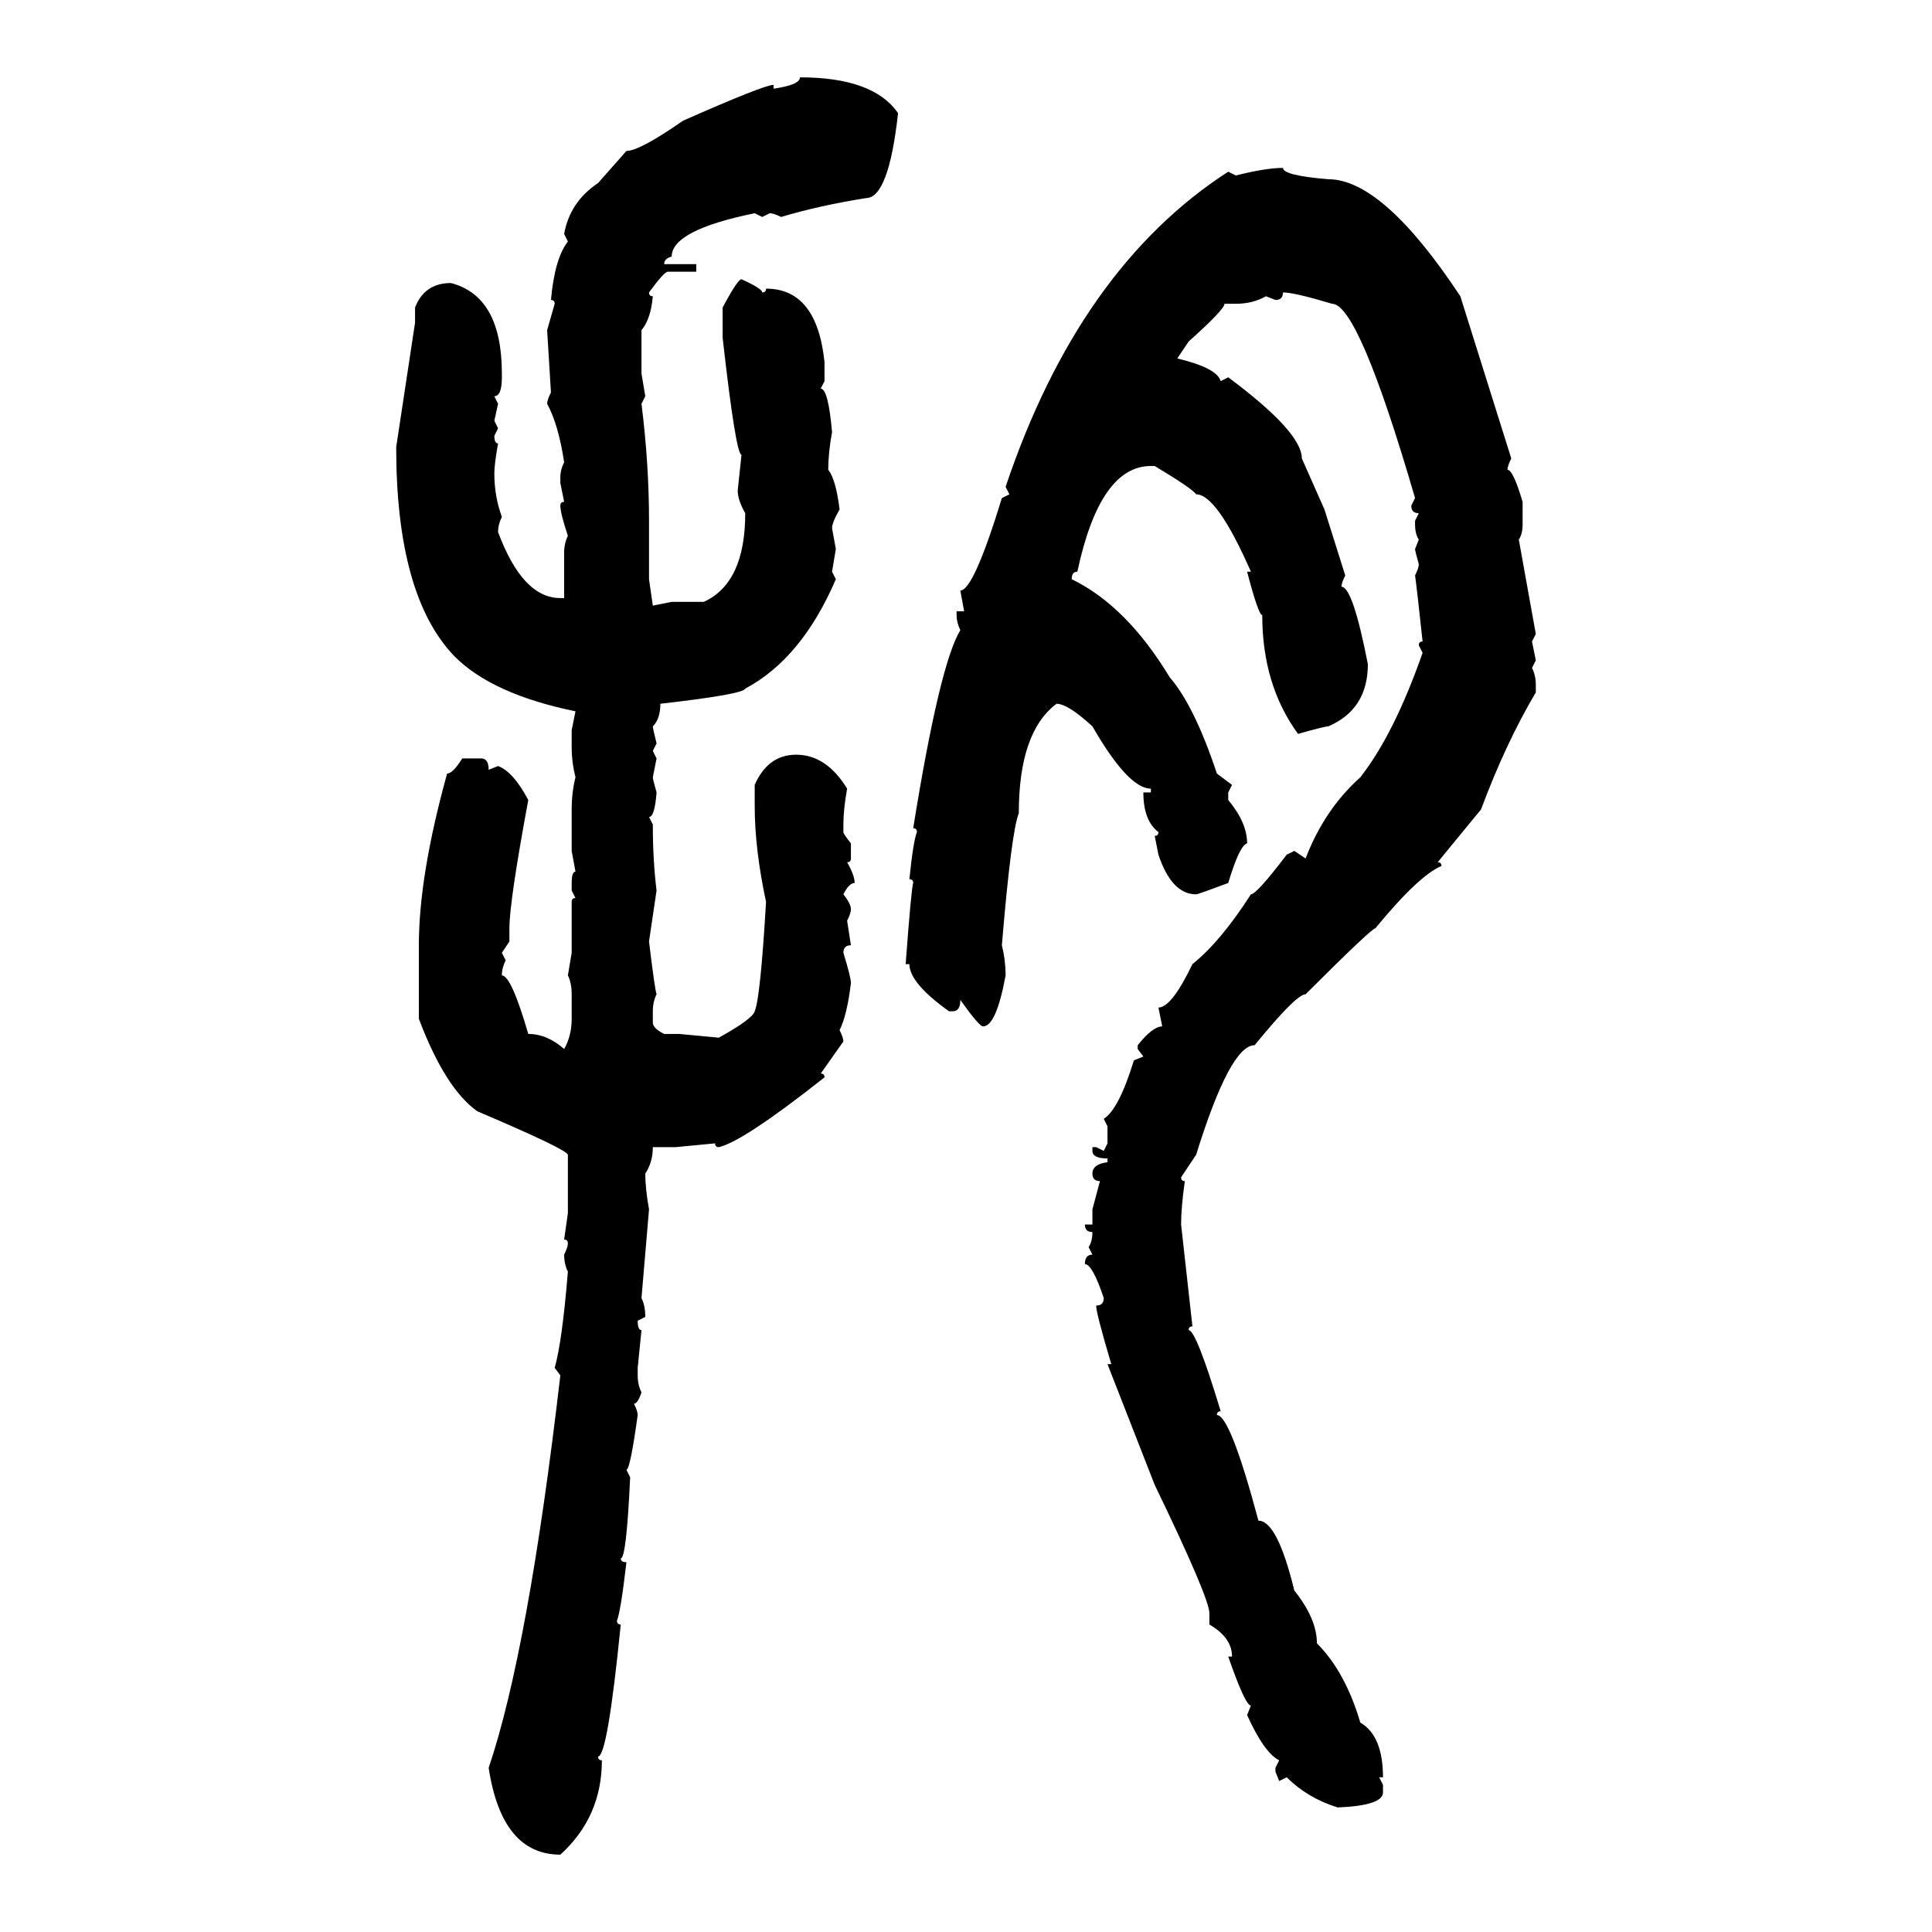 <svg xmlns="http://www.w3.org/2000/svg" xmlns:xlink="http://www.w3.org/1999/xlink" width="300" height="300"><path d="M124.22 12.01L124.22 12.01Q135.64 12.01 139.45 17.58L139.45 17.58Q137.99 30.76 134.47 30.76L134.47 30.76Q127.15 31.93 121.29 33.69L121.29 33.69Q120.12 33.11 119.53 33.11L119.53 33.11L118.36 33.69L117.19 33.11Q104.30 35.74 104.30 39.84L104.30 39.84Q103.13 40.14 103.13 41.02L103.13 41.02L108.11 41.02L108.11 42.19L103.71 42.19Q103.13 42.19 100.78 45.41L100.78 45.41Q100.78 46.00 101.37 46.00L101.37 46.00Q101.07 49.51 99.61 51.27L99.61 51.27L99.61 58.01L100.20 61.52L99.61 62.70Q100.78 72.07 100.78 80.86L100.78 80.86L100.78 89.94L101.37 94.04L104.30 93.46L109.28 93.46Q115.72 90.53 115.72 79.69L115.72 79.69Q114.55 77.64 114.55 76.17L114.55 76.17L115.14 70.61Q114.26 70.61 112.21 52.44L112.21 52.44L112.21 47.75Q114.55 43.36 115.14 43.36L115.14 43.36Q118.36 44.82 118.36 45.41L118.36 45.41Q118.95 45.41 118.95 44.82L118.95 44.82Q126.86 44.82 128.03 56.25L128.03 56.25L128.03 59.18L127.44 60.35Q128.61 60.35 129.20 67.09L129.20 67.09Q128.61 70.31 128.61 72.95L128.61 72.95Q129.79 74.41 130.37 79.10L130.37 79.10Q129.20 81.15 129.20 82.03L129.20 82.03L129.79 85.25L129.20 88.77L129.79 89.94Q124.51 102.25 115.72 106.93L115.72 106.93Q115.43 107.81 102.54 109.28L102.54 109.28Q102.54 111.62 101.37 112.79L101.37 112.79Q101.37 113.09 101.95 115.43L101.95 115.43L101.37 116.60L101.95 117.77L101.37 120.70Q101.37 121.00 101.95 123.05L101.95 123.05Q101.66 126.86 100.78 126.86L100.78 126.86L101.37 128.03Q101.37 133.59 101.95 138.28L101.95 138.28L100.78 146.19Q101.66 153.52 101.95 154.39L101.95 154.39Q101.37 155.57 101.37 157.03L101.37 157.03L101.37 158.79Q101.37 159.67 103.13 160.55L103.13 160.55L105.47 160.55L111.62 161.13Q116.89 158.20 117.19 157.03L117.19 157.03Q118.07 154.98 118.95 140.04L118.95 140.04Q117.19 131.84 117.19 125.10L117.19 125.10L117.19 121.88Q119.24 117.19 123.63 117.19L123.63 117.19Q128.32 117.19 131.54 122.46L131.54 122.46Q130.96 125.68 130.96 128.03L130.96 128.03L130.96 129.20Q130.96 129.49 132.13 130.96L132.13 130.96L132.13 133.30Q132.13 133.89 131.54 133.89L131.54 133.89Q132.71 135.94 132.71 137.11L132.71 137.11Q131.84 137.11 130.96 138.87L130.96 138.87Q132.13 140.33 132.13 141.21L132.13 141.21Q132.13 141.80 131.54 142.97L131.54 142.97L132.13 146.78Q130.96 146.78 130.96 147.95L130.96 147.95Q132.13 151.76 132.13 152.64L132.13 152.64Q131.54 157.62 130.37 159.96L130.37 159.96Q130.96 161.13 130.96 161.72L130.96 161.72L127.44 166.70Q128.03 166.70 128.03 167.29L128.03 167.29Q115.43 177.25 111.62 178.13L111.62 178.13Q111.04 178.13 111.04 177.54L111.04 177.54L104.88 178.13L101.37 178.13Q101.37 180.47 100.20 182.23L100.20 182.23Q100.20 184.57 100.78 187.79L100.78 187.79L99.61 201.56Q100.20 202.73 100.20 204.49L100.20 204.49L99.02 205.08Q99.02 206.54 99.61 206.54L99.61 206.54L99.02 212.40L99.02 213.57Q99.02 215.04 99.61 216.21L99.61 216.21Q99.02 217.97 98.44 217.97L98.44 217.97Q99.02 219.14 99.02 219.73L99.02 219.73Q97.85 228.22 97.27 228.22L97.27 228.22L97.85 229.39Q97.27 241.99 96.39 241.99L96.39 241.99Q96.39 242.58 97.27 242.58L97.27 242.58Q96.39 250.20 95.80 251.66L95.80 251.66Q95.80 252.25 96.39 252.25L96.39 252.25Q94.34 272.75 92.87 272.75L92.87 272.75Q92.87 273.34 93.46 273.34L93.46 273.34Q93.46 282.13 87.01 287.99L87.01 287.99Q77.93 287.99 75.88 274.51L75.88 274.51Q82.03 256.35 87.01 213.57L87.01 213.57L86.13 212.40Q87.30 208.30 88.18 197.46L88.18 197.46Q87.60 196.29 87.60 194.82L87.60 194.82Q88.18 193.65 88.18 193.07L88.18 193.07Q88.18 192.48 87.60 192.48L87.60 192.48L88.18 188.38L88.18 179.30Q87.89 178.42 74.12 172.56L74.12 172.56Q69.14 169.04 65.04 158.20L65.04 158.20L65.04 146.78Q65.04 135.94 69.43 120.12L69.43 120.12Q70.31 120.12 71.78 117.77L71.78 117.77L74.71 117.77Q75.88 117.77 75.88 119.53L75.88 119.53L77.34 118.95Q79.69 119.82 82.03 124.22L82.03 124.22Q79.10 140.04 79.10 144.14L79.10 144.14L79.10 146.19L77.93 147.95L78.52 149.12Q77.93 150.29 77.93 151.46L77.93 151.46Q79.39 151.46 82.03 160.55L82.03 160.55Q84.96 160.55 87.60 162.89L87.60 162.89Q88.77 160.84 88.77 158.20L88.77 158.20L88.77 154.39Q88.77 152.64 88.18 151.46L88.18 151.46L88.77 147.95L88.77 140.04Q88.77 139.45 89.36 139.45L89.36 139.45L88.77 138.28L88.77 137.11Q88.77 135.35 89.36 135.35L89.36 135.35L88.77 132.13L88.77 125.68Q88.77 123.05 89.36 120.70L89.36 120.70Q88.77 118.36 88.77 116.02L88.77 116.02L88.77 113.38L89.36 110.45Q76.46 107.81 70.61 101.95L70.61 101.95Q61.52 92.58 61.52 69.43L61.52 69.43L64.45 50.10L64.45 47.75Q65.92 43.95 70.02 43.95L70.02 43.95Q77.93 46.00 77.93 58.01L77.93 58.01L77.93 58.59Q77.93 61.52 76.76 61.52L76.76 61.52L77.34 62.70L76.76 65.33L77.34 66.50L76.76 67.68Q76.76 68.85 77.34 68.85L77.34 68.85Q76.76 72.07 76.76 73.54L76.76 73.54Q76.76 77.05 77.93 80.27L77.93 80.27Q77.34 81.45 77.34 82.62L77.34 82.62Q81.15 92.87 87.01 92.87L87.01 92.87L87.60 92.87L87.60 85.84Q87.60 84.38 88.18 83.20L88.18 83.20Q87.01 79.69 87.01 78.52L87.01 78.52Q87.01 77.93 87.60 77.93L87.60 77.93L87.01 75L87.01 74.12Q87.01 72.95 87.60 71.78L87.60 71.78Q86.72 65.92 84.96 62.70L84.96 62.70Q84.96 62.11 85.55 60.94L85.55 60.94L84.96 51.27L86.13 47.17Q86.13 46.58 85.55 46.58L85.55 46.58Q86.13 40.14 88.18 37.50L88.18 37.50L87.60 36.33Q88.48 31.35 92.87 28.42L92.87 28.42L97.27 23.44Q99.32 23.44 106.05 18.75L106.05 18.75Q118.65 13.18 120.12 13.18L120.12 13.18L120.12 13.77Q124.22 13.18 124.22 12.01ZM199.22 26.07L199.22 26.07Q199.22 27.25 206.25 27.83L206.25 27.83Q214.75 27.83 226.76 46.00L226.76 46.00L234.67 71.19Q234.08 72.36 234.08 72.95L234.08 72.95Q234.96 72.95 236.43 77.93L236.43 77.93L236.43 81.45Q236.43 82.91 235.84 83.79L235.84 83.79L238.48 98.44L237.89 99.61L238.48 102.54L237.89 103.71Q238.48 104.88 238.48 106.35L238.48 106.35L238.48 107.52Q233.79 115.43 229.98 125.68L229.98 125.68L223.24 133.89Q223.83 133.89 223.83 134.47L223.83 134.47Q220.31 135.94 213.57 144.14L213.57 144.14Q212.99 144.14 202.73 154.39L202.73 154.39Q201.27 154.39 194.82 162.30L194.82 162.30Q191.02 162.30 185.74 179.30L185.74 179.30L183.40 182.81Q183.40 183.40 183.98 183.40L183.98 183.40Q183.40 187.50 183.40 190.14L183.40 190.14L185.16 205.96Q184.57 205.96 184.57 206.54L184.57 206.54Q185.74 206.54 189.55 219.14L189.55 219.14Q188.96 219.14 188.96 219.73L188.96 219.73Q191.02 219.73 195.41 236.13L195.41 236.13Q198.34 236.13 200.98 246.97L200.98 246.97Q204.49 251.37 204.49 255.18L204.49 255.18Q208.89 259.57 211.23 267.48L211.23 267.48Q214.75 269.53 214.75 275.98L214.75 275.98L214.16 275.98L214.75 277.15L214.75 278.32Q214.75 280.37 207.71 280.66L207.71 280.66Q203.03 279.20 199.80 275.98L199.80 275.98L198.63 276.56L198.05 275.10L198.05 274.51L198.63 273.34Q196.29 272.17 193.65 266.31L193.65 266.31L194.24 264.84Q193.36 264.84 190.72 257.23L190.72 257.23L191.31 257.23Q191.31 254.30 187.79 252.25L187.79 252.25L187.79 250.49Q187.79 248.14 179.30 230.57L179.30 230.57L171.97 211.82L172.56 211.82Q170.21 203.91 170.21 202.73L170.21 202.73Q171.39 202.73 171.39 201.56L171.39 201.56Q169.63 196.29 168.46 196.29L168.46 196.29Q168.46 194.82 169.63 194.82L169.63 194.82L169.04 193.65Q169.63 192.77 169.63 191.31L169.63 191.31Q168.46 191.31 168.46 190.14L168.46 190.14L169.63 190.14L169.63 187.79L170.80 183.40Q169.63 183.40 169.63 182.23L169.63 182.23Q169.63 180.76 171.97 180.47L171.97 180.47L171.97 179.88Q169.63 179.88 169.63 178.71L169.63 178.71L169.63 178.13L170.21 178.13L171.39 178.71L171.97 177.54L171.97 174.90L171.39 173.73Q173.73 172.27 176.07 164.65L176.07 164.65L177.54 164.06L176.66 162.89L176.66 162.30Q179.00 159.38 180.47 159.38L180.47 159.38L179.88 156.45Q181.93 156.45 185.16 149.71L185.16 149.71Q189.55 146.19 194.24 138.87L194.24 138.87Q195.12 138.87 199.80 132.71L199.80 132.71L200.98 132.13L202.73 133.30Q205.66 125.68 211.23 120.70L211.23 120.70Q216.50 113.96 220.90 101.37L220.90 101.37L220.31 100.20Q220.31 99.61 220.90 99.61L220.90 99.61Q220.02 91.41 219.73 89.36L219.73 89.36Q220.31 88.18 220.31 87.60L220.31 87.60Q219.73 85.55 219.73 85.25L219.73 85.25L220.31 83.79Q219.73 82.91 219.73 81.45L219.73 81.45L219.73 80.86L220.31 79.69Q219.14 79.69 219.14 78.52L219.14 78.52L219.73 77.34Q210.94 47.17 206.84 47.17L206.84 47.17Q200.98 45.41 199.22 45.41L199.22 45.41Q199.22 46.58 198.05 46.58L198.05 46.58L196.58 46.00Q194.53 47.17 191.89 47.17L191.89 47.17L190.14 47.17Q190.14 48.05 184.57 53.03L184.57 53.03L182.81 55.66Q188.96 57.13 189.55 59.18L189.55 59.18L190.72 58.59Q202.15 67.09 202.15 71.19L202.15 71.19L205.66 79.10L208.89 89.36Q208.30 90.53 208.30 91.11L208.30 91.11Q210.06 91.11 212.40 103.13L212.40 103.13Q212.40 110.16 206.25 112.79L206.25 112.79Q205.66 112.79 201.56 113.96L201.56 113.96Q196.00 106.35 196.00 95.51L196.00 95.51Q195.41 95.51 193.65 88.77L193.65 88.77L194.24 88.77Q188.96 76.76 185.74 76.76L185.74 76.76Q185.16 75.88 179.30 72.36L179.30 72.36L178.71 72.36Q170.80 72.36 167.29 88.77L167.29 88.77Q166.41 88.77 166.41 89.94L166.41 89.94Q174.90 94.04 181.64 105.18L181.64 105.18Q185.45 109.57 188.96 120.12L188.96 120.12L191.31 121.88L190.72 123.05L190.72 124.22Q193.65 127.73 193.65 130.96L193.65 130.96Q192.48 131.25 190.72 137.11L190.72 137.11Q186.04 138.87 185.74 138.87L185.74 138.87Q181.93 138.87 179.88 132.71L179.88 132.71L179.30 129.79Q179.88 129.79 179.88 129.20L179.88 129.20Q177.54 127.44 177.54 123.05L177.54 123.05L178.71 123.05L178.71 122.46Q175.20 122.46 169.63 112.79L169.63 112.79Q165.82 109.28 164.06 109.28L164.06 109.28Q158.20 113.67 158.20 126.27L158.20 126.27Q157.03 129.20 155.57 146.78L155.57 146.78Q156.15 149.12 156.15 151.46L156.15 151.46Q154.69 159.38 152.64 159.38L152.64 159.38Q152.05 159.38 149.12 155.27L149.12 155.27Q149.12 157.03 147.95 157.03L147.95 157.03L147.36 157.03Q141.21 152.64 141.21 149.71L141.21 149.71L140.63 149.71Q141.50 137.99 141.80 137.11L141.80 137.11Q141.80 136.52 141.21 136.52L141.21 136.52Q141.80 130.66 142.38 129.20L142.38 129.20Q142.38 128.61 141.80 128.61L141.80 128.61Q145.90 103.13 149.12 97.85L149.12 97.85Q148.54 96.68 148.54 95.51L148.54 95.51L148.54 94.92L149.71 94.92L149.12 91.70Q151.17 91.70 155.57 77.34L155.57 77.34L156.74 76.76L156.15 75.59Q167.58 41.60 190.72 26.66L190.72 26.66L191.89 27.25Q196.58 26.07 199.22 26.07Z"/></svg>